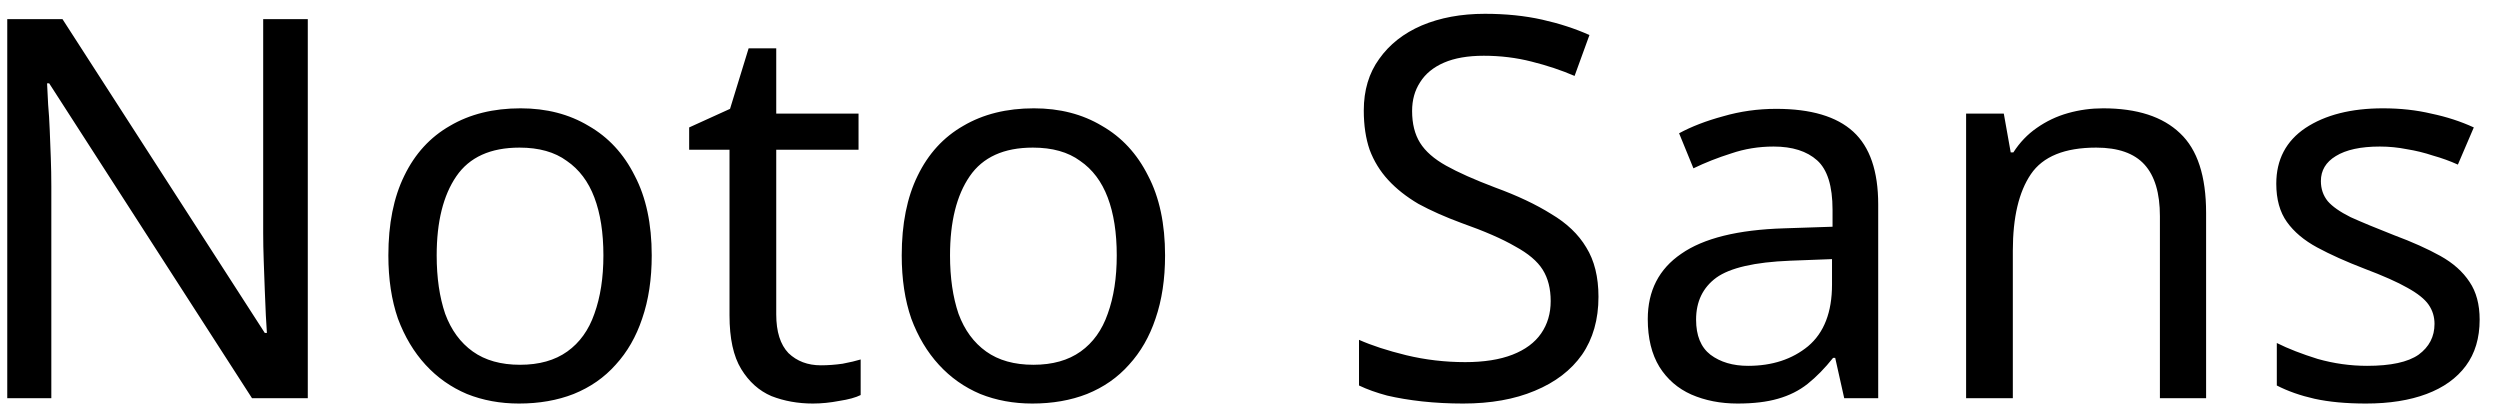 <?xml version="1.0" encoding="UTF-8"?> <svg xmlns="http://www.w3.org/2000/svg" width="113" height="19" viewBox="0 0 113 19" fill="none"><path d="M13.912 18H11.392L2.224 3.768H2.128C2.144 4.056 2.16 4.376 2.176 4.728C2.208 5.08 2.232 5.464 2.248 5.88C2.264 6.28 2.28 6.696 2.296 7.128C2.312 7.56 2.32 7.992 2.32 8.424V18H0.328V0.864H2.824L11.968 15.048H12.064C12.048 14.856 12.032 14.592 12.016 14.256C12 13.904 11.984 13.52 11.968 13.104C11.952 12.672 11.936 12.232 11.92 11.784C11.904 11.336 11.896 10.92 11.896 10.536V0.864H13.912V18ZM29.458 11.544C29.458 12.616 29.314 13.568 29.026 14.4C28.754 15.216 28.354 15.912 27.826 16.488C27.314 17.064 26.682 17.504 25.93 17.808C25.194 18.096 24.37 18.24 23.458 18.24C22.61 18.24 21.826 18.096 21.106 17.808C20.386 17.504 19.762 17.064 19.234 16.488C18.706 15.912 18.29 15.216 17.986 14.4C17.698 13.568 17.554 12.616 17.554 11.544C17.554 10.12 17.794 8.92 18.274 7.944C18.754 6.952 19.442 6.2 20.338 5.688C21.234 5.16 22.298 4.896 23.53 4.896C24.698 4.896 25.722 5.16 26.602 5.688C27.498 6.2 28.194 6.952 28.69 7.944C29.202 8.92 29.458 10.12 29.458 11.544ZM19.738 11.544C19.738 12.552 19.866 13.432 20.122 14.184C20.394 14.92 20.81 15.488 21.37 15.888C21.93 16.288 22.642 16.488 23.506 16.488C24.37 16.488 25.082 16.288 25.642 15.888C26.202 15.488 26.61 14.92 26.866 14.184C27.138 13.432 27.274 12.552 27.274 11.544C27.274 10.52 27.138 9.648 26.866 8.928C26.594 8.208 26.178 7.656 25.618 7.272C25.074 6.872 24.362 6.672 23.482 6.672C22.17 6.672 21.218 7.104 20.626 7.968C20.034 8.832 19.738 10.024 19.738 11.544ZM37.102 16.512C37.422 16.512 37.75 16.488 38.086 16.44C38.422 16.376 38.694 16.312 38.902 16.248V17.856C38.678 17.968 38.358 18.056 37.942 18.12C37.526 18.2 37.126 18.24 36.742 18.24C36.07 18.24 35.446 18.128 34.87 17.904C34.31 17.664 33.854 17.256 33.502 16.68C33.15 16.104 32.974 15.296 32.974 14.256V6.768H31.15V5.76L32.998 4.92L33.838 2.184H35.086V5.136H38.806V6.768H35.086V14.208C35.086 14.992 35.27 15.576 35.638 15.96C36.022 16.328 36.51 16.512 37.102 16.512ZM52.661 11.544C52.661 12.616 52.517 13.568 52.23 14.4C51.958 15.216 51.557 15.912 51.029 16.488C50.517 17.064 49.886 17.504 49.133 17.808C48.398 18.096 47.574 18.24 46.661 18.24C45.813 18.24 45.029 18.096 44.309 17.808C43.59 17.504 42.965 17.064 42.438 16.488C41.91 15.912 41.493 15.216 41.19 14.4C40.901 13.568 40.758 12.616 40.758 11.544C40.758 10.12 40.998 8.92 41.477 7.944C41.958 6.952 42.645 6.2 43.541 5.688C44.438 5.16 45.502 4.896 46.733 4.896C47.901 4.896 48.925 5.16 49.806 5.688C50.702 6.2 51.398 6.952 51.894 7.944C52.406 8.92 52.661 10.12 52.661 11.544ZM42.941 11.544C42.941 12.552 43.069 13.432 43.325 14.184C43.597 14.92 44.014 15.488 44.574 15.888C45.133 16.288 45.846 16.488 46.709 16.488C47.574 16.488 48.285 16.288 48.846 15.888C49.406 15.488 49.813 14.92 50.069 14.184C50.342 13.432 50.477 12.552 50.477 11.544C50.477 10.52 50.342 9.648 50.069 8.928C49.797 8.208 49.382 7.656 48.822 7.272C48.278 6.872 47.566 6.672 46.685 6.672C45.373 6.672 44.422 7.104 43.83 7.968C43.237 8.832 42.941 10.024 42.941 11.544ZM72.251 13.416C72.251 14.44 72.003 15.312 71.507 16.032C71.011 16.736 70.299 17.28 69.371 17.664C68.459 18.048 67.379 18.24 66.131 18.24C65.491 18.24 64.875 18.208 64.283 18.144C63.707 18.08 63.179 17.992 62.699 17.88C62.219 17.752 61.795 17.6 61.427 17.424V15.36C62.003 15.616 62.715 15.848 63.563 16.056C64.427 16.264 65.315 16.368 66.227 16.368C67.075 16.368 67.787 16.256 68.363 16.032C68.939 15.808 69.371 15.488 69.659 15.072C69.947 14.656 70.091 14.168 70.091 13.608C70.091 13.048 69.971 12.576 69.731 12.192C69.491 11.808 69.075 11.456 68.483 11.136C67.907 10.8 67.099 10.448 66.059 10.08C65.323 9.808 64.675 9.52 64.115 9.216C63.571 8.896 63.115 8.536 62.747 8.136C62.379 7.736 62.099 7.28 61.907 6.768C61.731 6.256 61.643 5.664 61.643 4.992C61.643 4.08 61.875 3.304 62.339 2.664C62.803 2.008 63.443 1.504 64.259 1.152C65.091 0.8 66.043 0.624 67.115 0.624C68.059 0.624 68.923 0.712 69.707 0.888C70.491 1.064 71.203 1.296 71.843 1.584L71.171 3.432C70.579 3.176 69.931 2.96 69.227 2.784C68.539 2.608 67.819 2.52 67.067 2.52C66.347 2.52 65.747 2.624 65.267 2.832C64.787 3.04 64.427 3.336 64.187 3.72C63.947 4.088 63.827 4.52 63.827 5.016C63.827 5.592 63.947 6.072 64.187 6.456C64.427 6.84 64.819 7.184 65.363 7.488C65.907 7.792 66.643 8.12 67.571 8.472C68.579 8.84 69.427 9.24 70.115 9.672C70.819 10.088 71.347 10.592 71.699 11.184C72.067 11.776 72.251 12.52 72.251 13.416ZM80.287 4.92C81.855 4.92 83.015 5.264 83.767 5.952C84.519 6.64 84.895 7.736 84.895 9.24V18H83.359L82.951 16.176H82.855C82.487 16.64 82.103 17.032 81.703 17.352C81.319 17.656 80.871 17.88 80.359 18.024C79.863 18.168 79.255 18.24 78.535 18.24C77.767 18.24 77.071 18.104 76.447 17.832C75.839 17.56 75.359 17.144 75.007 16.584C74.655 16.008 74.479 15.288 74.479 14.424C74.479 13.144 74.983 12.16 75.991 11.472C76.999 10.768 78.551 10.384 80.647 10.32L82.831 10.248V9.48C82.831 8.408 82.599 7.664 82.135 7.248C81.671 6.832 81.015 6.624 80.167 6.624C79.495 6.624 78.855 6.728 78.247 6.936C77.639 7.128 77.071 7.352 76.543 7.608L75.895 6.024C76.455 5.72 77.119 5.464 77.887 5.256C78.655 5.032 79.455 4.92 80.287 4.92ZM80.911 11.784C79.311 11.848 78.199 12.104 77.575 12.552C76.967 13 76.663 13.632 76.663 14.448C76.663 15.168 76.879 15.696 77.311 16.032C77.759 16.368 78.327 16.536 79.015 16.536C80.103 16.536 81.007 16.24 81.727 15.648C82.447 15.04 82.807 14.112 82.807 12.864V11.712L80.911 11.784ZM95.06 4.896C96.596 4.896 97.756 5.272 98.54 6.024C99.324 6.76 99.716 7.96 99.716 9.624V18H97.628V9.768C97.628 8.728 97.396 7.952 96.932 7.44C96.468 6.928 95.74 6.672 94.748 6.672C93.324 6.672 92.34 7.072 91.796 7.872C91.252 8.672 90.98 9.824 90.98 11.328V18H88.868V5.136H90.572L90.884 6.888H91.004C91.292 6.44 91.644 6.072 92.06 5.784C92.492 5.48 92.964 5.256 93.476 5.112C93.988 4.968 94.516 4.896 95.06 4.896ZM112.08 14.448C112.08 15.28 111.872 15.976 111.456 16.536C111.04 17.096 110.448 17.52 109.68 17.808C108.912 18.096 108 18.24 106.944 18.24C106.048 18.24 105.272 18.168 104.616 18.024C103.976 17.88 103.408 17.68 102.912 17.424V15.504C103.424 15.76 104.04 16 104.76 16.224C105.496 16.432 106.24 16.536 106.992 16.536C108.064 16.536 108.84 16.368 109.32 16.032C109.8 15.68 110.04 15.216 110.04 14.64C110.04 14.32 109.952 14.032 109.776 13.776C109.6 13.52 109.28 13.264 108.816 13.008C108.368 12.752 107.72 12.464 106.872 12.144C106.04 11.824 105.328 11.504 104.736 11.184C104.144 10.864 103.688 10.48 103.368 10.032C103.048 9.584 102.888 9.008 102.888 8.304C102.888 7.216 103.328 6.376 104.208 5.784C105.104 5.192 106.272 4.896 107.712 4.896C108.496 4.896 109.224 4.976 109.896 5.136C110.584 5.28 111.224 5.488 111.816 5.76L111.096 7.44C110.744 7.28 110.368 7.144 109.968 7.032C109.584 6.904 109.192 6.808 108.792 6.744C108.392 6.664 107.984 6.624 107.568 6.624C106.704 6.624 106.04 6.768 105.576 7.056C105.128 7.328 104.904 7.704 104.904 8.184C104.904 8.536 105.008 8.84 105.216 9.096C105.424 9.336 105.768 9.576 106.248 9.816C106.744 10.04 107.4 10.312 108.216 10.632C109.032 10.936 109.728 11.248 110.304 11.568C110.88 11.888 111.32 12.28 111.624 12.744C111.928 13.192 112.08 13.76 112.08 14.448Z" fill="black"></path></svg> 